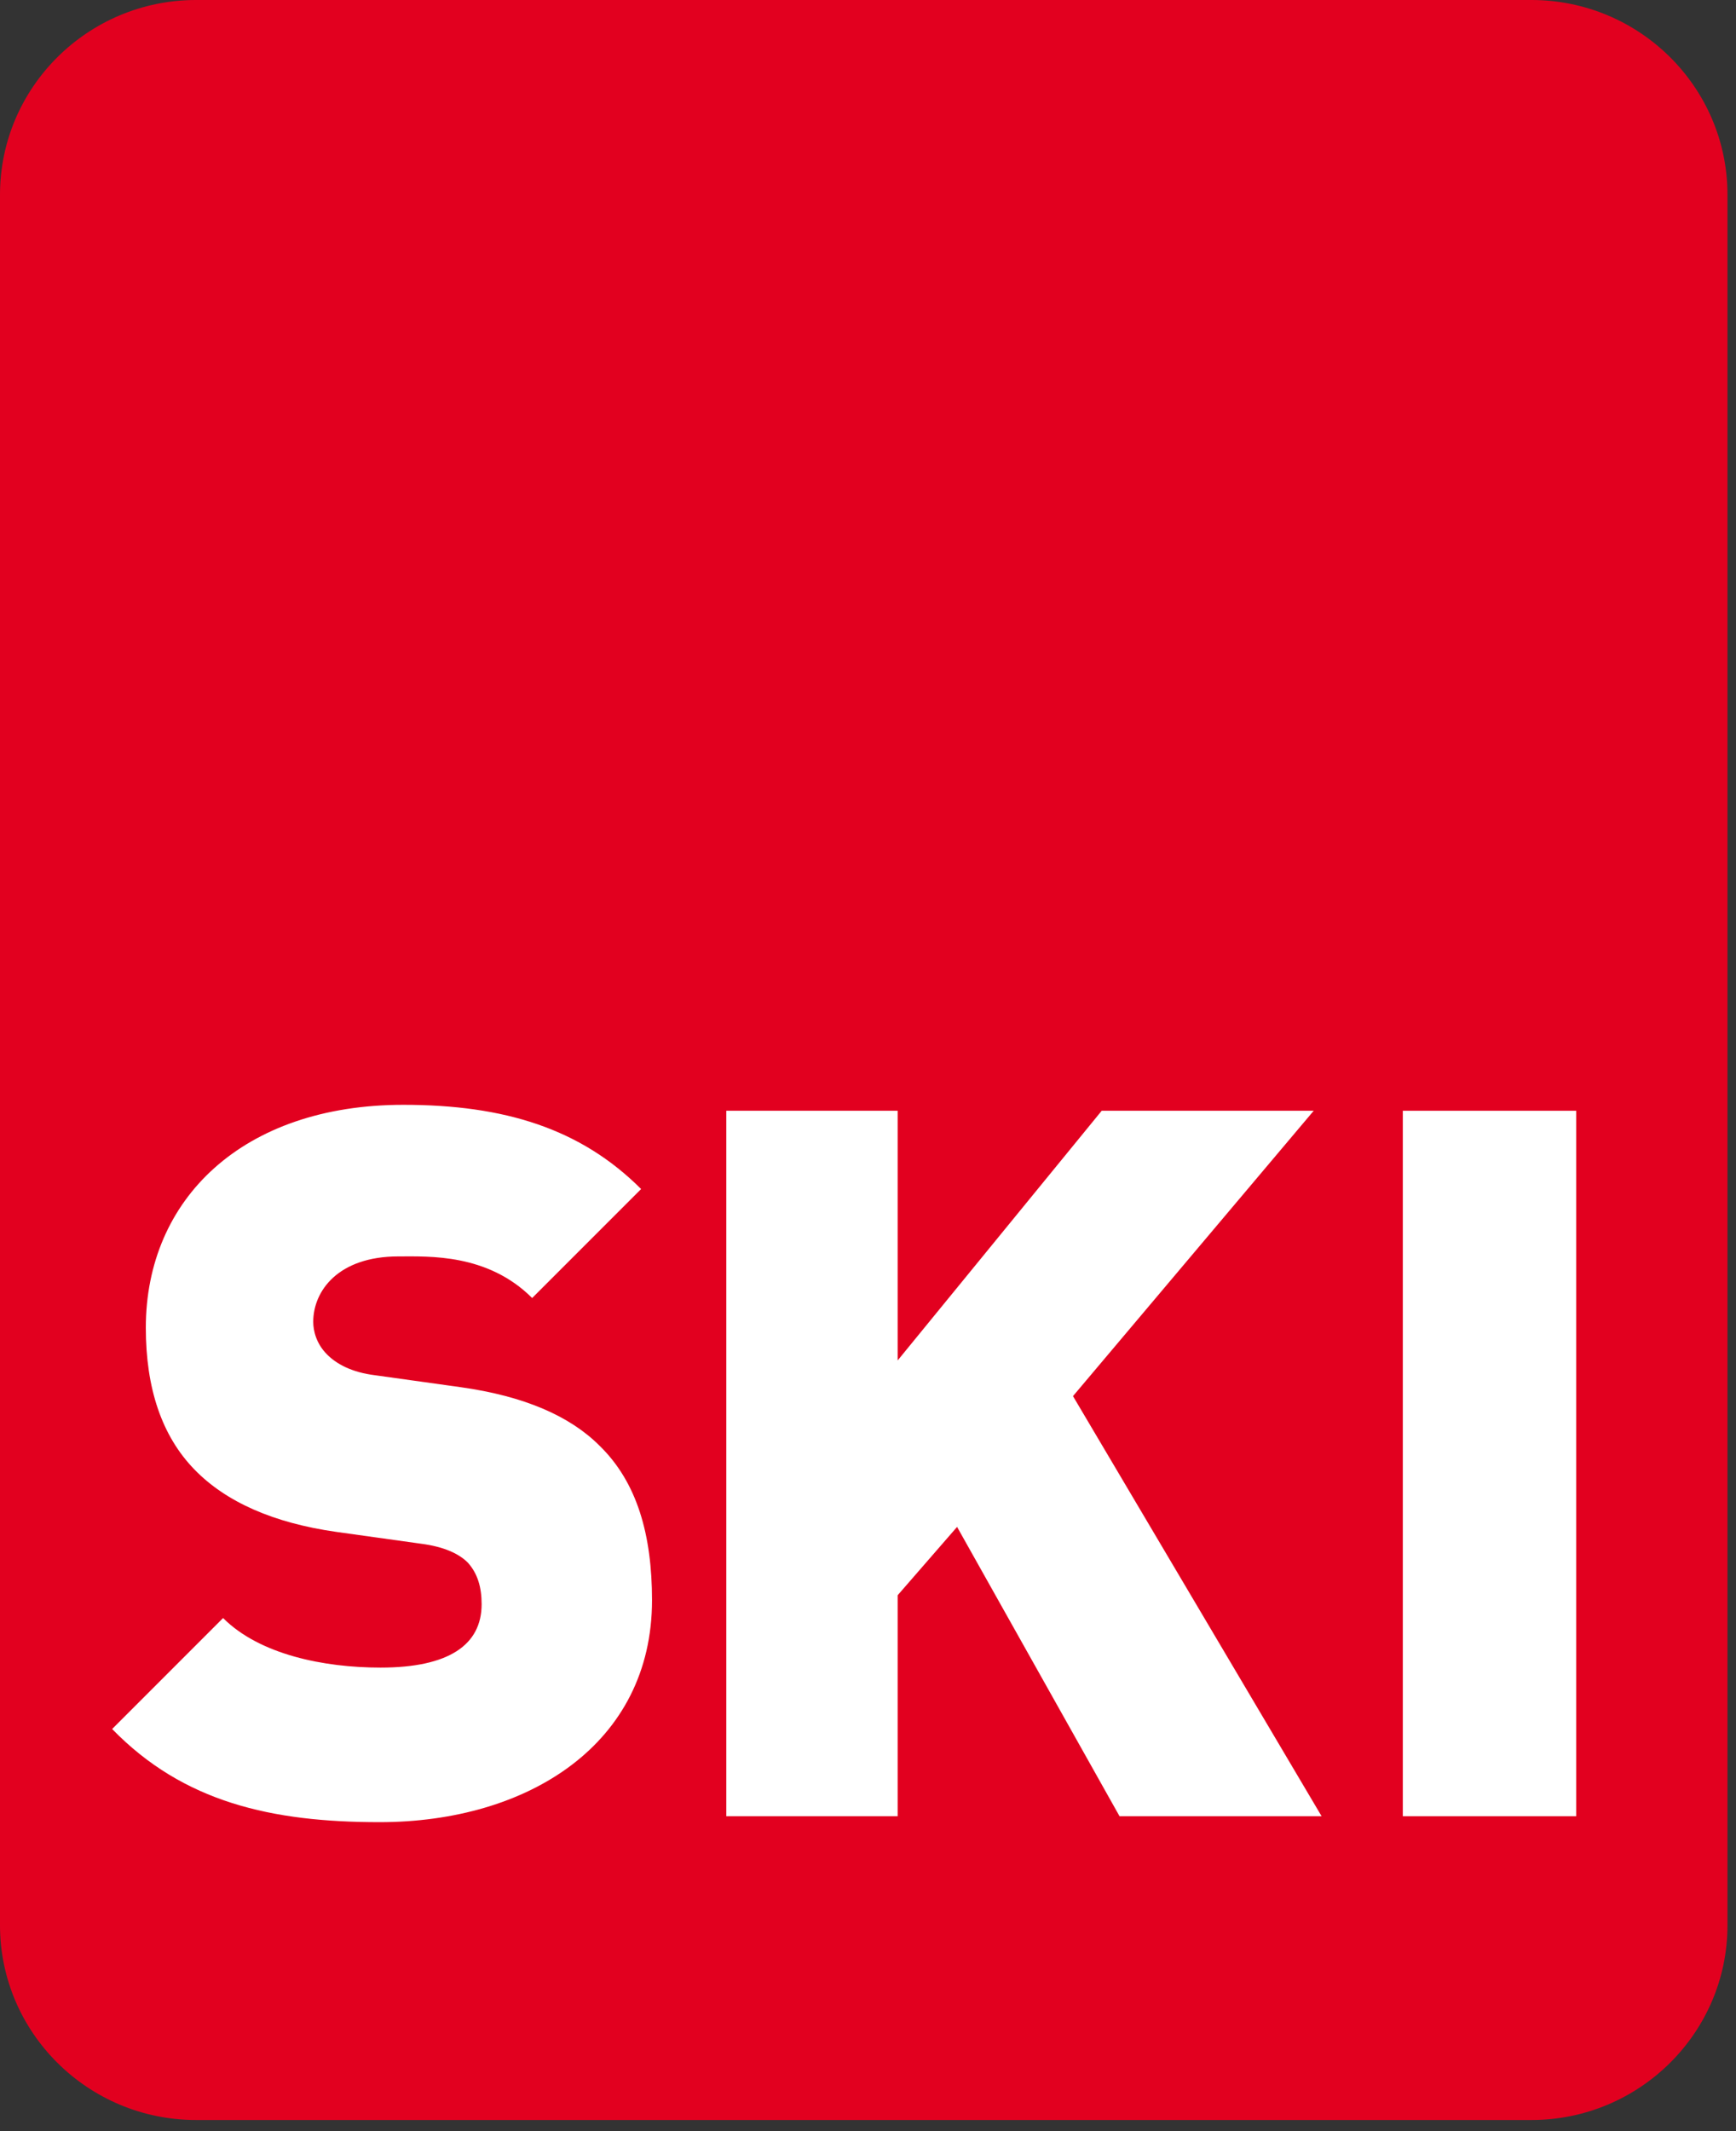 <?xml version="1.0" encoding="UTF-8"?> <svg xmlns="http://www.w3.org/2000/svg" width="154" height="189" viewBox="0 0 154 189" fill="none"><rect x="0" y="0" width="154" height="189" fill="#333333" stroke="none"/> <path d="M135.853 0C145.442 0 153.245 7.748 153.245 17.272V170.741C153.245 180.265 145.442 188.014 135.853 188.014H17.391C7.802 188.014 0 180.265 0 170.741V17.272C0 7.748 7.802 0 17.391 0H135.853Z" fill="#E2001F"></path> <path d="M33.674 161.599C24.096 161.599 16.276 159.842 9.948 153.339L19.79 143.497C23.041 146.749 28.753 147.892 33.762 147.892C39.825 147.892 42.725 145.871 42.725 142.267C42.725 140.775 42.373 139.544 41.495 138.577C40.705 137.787 39.386 137.172 37.365 136.908L29.807 135.853C24.271 135.062 20.054 133.216 17.243 130.318C14.344 127.33 12.936 123.112 12.936 117.752C12.936 106.328 21.548 97.981 35.784 97.981C44.747 97.981 51.513 100.09 56.873 105.45L47.207 115.116C43.253 111.163 38.068 111.426 35.345 111.426C29.984 111.426 27.787 114.501 27.787 117.226C27.787 118.017 28.051 119.16 29.017 120.126C29.807 120.917 31.125 121.707 33.323 121.971L40.881 123.026C46.504 123.817 50.546 125.575 53.183 128.211C56.522 131.462 57.84 136.119 57.84 141.92C57.839 154.658 46.854 161.599 33.674 161.599Z" fill="white"></path> <path d="M99.313 161.072L84.902 135.414L79.63 141.476V161.072H64.428V98.508H79.63V120.653L97.732 98.508H116.538L95.184 123.816L117.239 161.073H99.313V161.072Z" fill="white"></path> <path d="M124.443 161.072V98.508H139.822V161.072H124.443Z" fill="white"></path> </svg> 